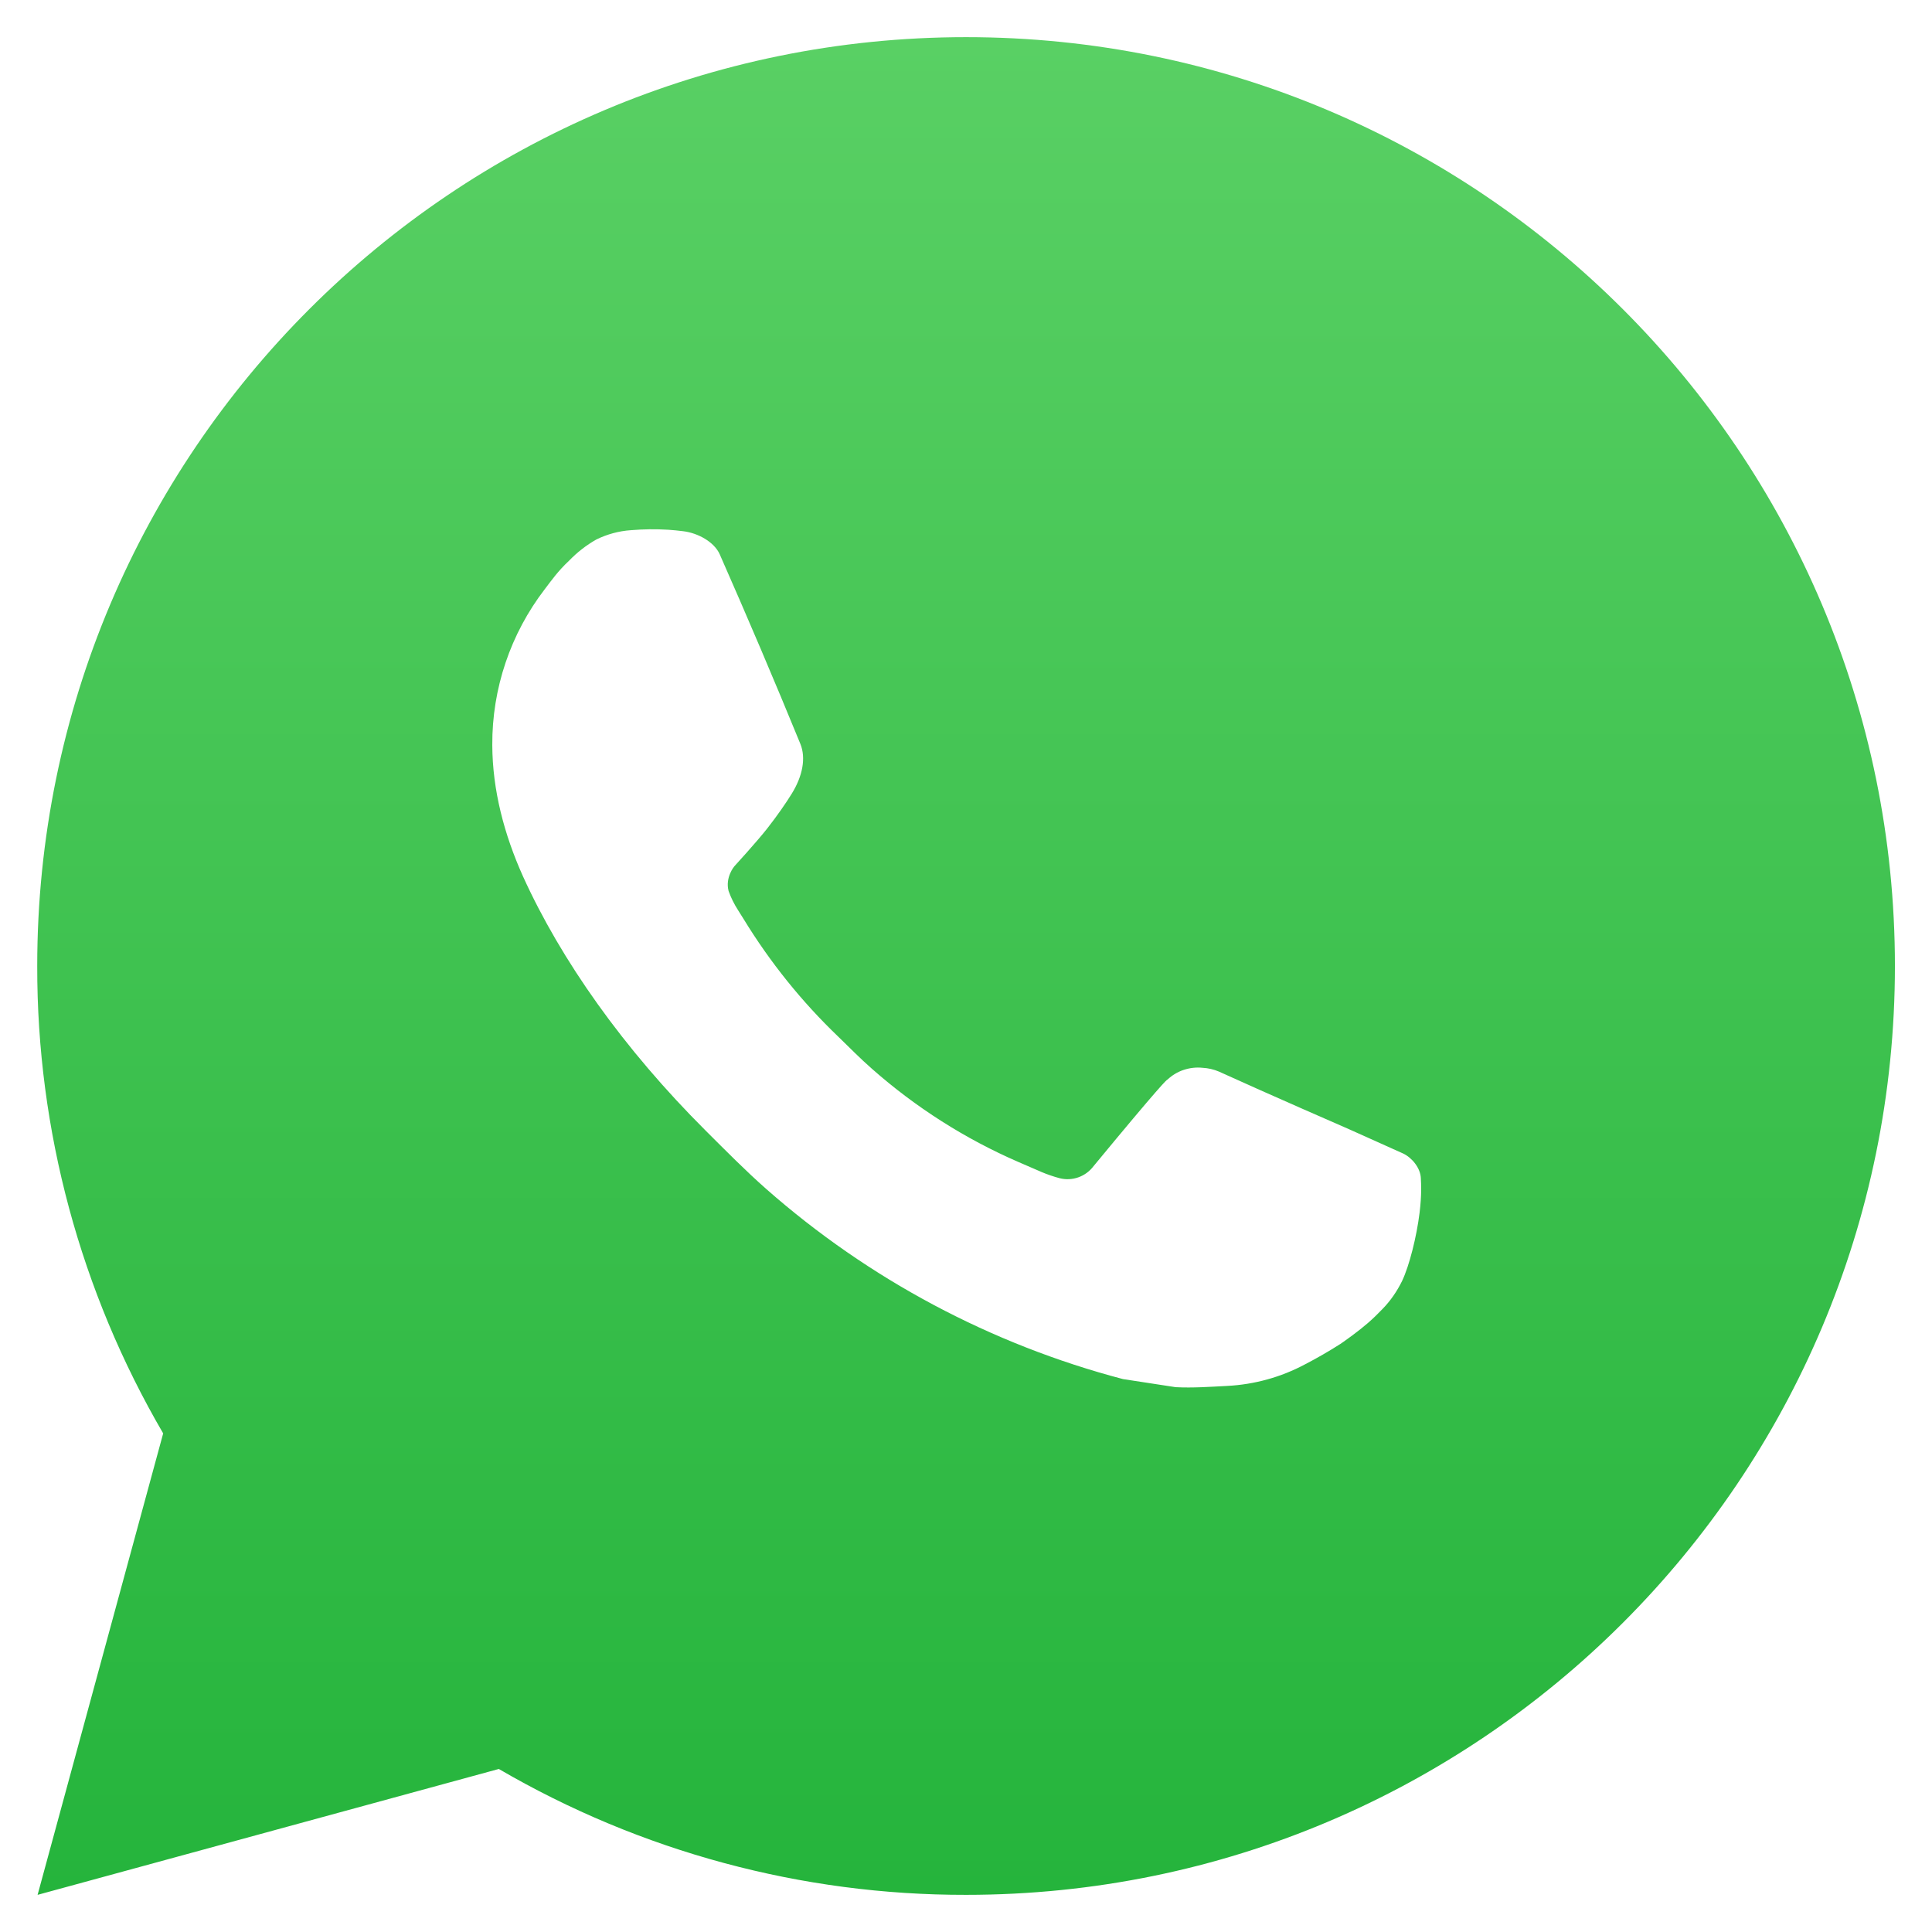 <svg width="26" height="26" viewBox="0 0 26 26" fill="none" xmlns="http://www.w3.org/2000/svg">
<path d="M13.001 0.5C19.905 0.5 25.501 6.096 25.501 13C25.501 19.904 19.905 25.5 13.001 25.5C10.792 25.504 8.622 24.919 6.713 23.806L0.506 25.5L2.196 19.29C1.082 17.381 0.497 15.21 0.501 13C0.501 6.096 6.097 0.5 13.001 0.5ZM8.741 7.125L8.491 7.135C8.329 7.146 8.171 7.189 8.026 7.26C7.89 7.337 7.767 7.433 7.659 7.545C7.508 7.686 7.423 7.809 7.332 7.928C6.87 8.529 6.621 9.267 6.625 10.025C6.627 10.637 6.787 11.234 7.037 11.791C7.548 12.919 8.39 14.113 9.5 15.219C9.767 15.485 10.03 15.752 10.312 16.001C11.691 17.215 13.335 18.091 15.112 18.559L15.822 18.668C16.053 18.68 16.285 18.663 16.517 18.651C16.881 18.632 17.237 18.534 17.558 18.363C17.722 18.278 17.882 18.186 18.037 18.087C18.037 18.087 18.09 18.052 18.194 17.975C18.362 17.85 18.466 17.761 18.606 17.615C18.711 17.507 18.799 17.381 18.869 17.238C18.966 17.034 19.064 16.645 19.104 16.321C19.134 16.074 19.125 15.939 19.121 15.855C19.116 15.721 19.005 15.582 18.884 15.524L18.156 15.197C18.156 15.197 17.069 14.724 16.404 14.421C16.334 14.391 16.259 14.374 16.183 14.37C16.098 14.361 16.012 14.371 15.93 14.398C15.848 14.425 15.774 14.47 15.711 14.529C15.705 14.526 15.621 14.598 14.717 15.693C14.665 15.762 14.594 15.815 14.512 15.844C14.43 15.873 14.341 15.877 14.257 15.855C14.176 15.833 14.096 15.806 14.018 15.773C13.864 15.707 13.81 15.682 13.704 15.637C12.986 15.325 12.322 14.902 11.735 14.384C11.577 14.246 11.431 14.096 11.281 13.951C10.789 13.48 10.361 12.947 10.006 12.366L9.932 12.248C9.88 12.167 9.837 12.081 9.805 11.991C9.757 11.807 9.881 11.66 9.881 11.66C9.881 11.66 10.185 11.328 10.326 11.148C10.463 10.973 10.58 10.803 10.655 10.681C10.802 10.444 10.848 10.2 10.771 10.011C10.421 9.156 10.059 8.306 9.686 7.46C9.612 7.293 9.393 7.173 9.195 7.149C9.127 7.14 9.06 7.134 8.992 7.129C8.824 7.119 8.656 7.121 8.489 7.134L8.741 7.125Z" fill="url(#paint0_linear_738_6372)"/>
<defs>
<linearGradient id="paint0_linear_738_6372" x1="13.001" y1="0.5" x2="13.001" y2="25.5" gradientUnits="userSpaceOnUse">
<stop stop-color="#59D064"/>
<stop offset="1" stop-color="#25B43C"/>
</linearGradient>
</defs>
</svg>
